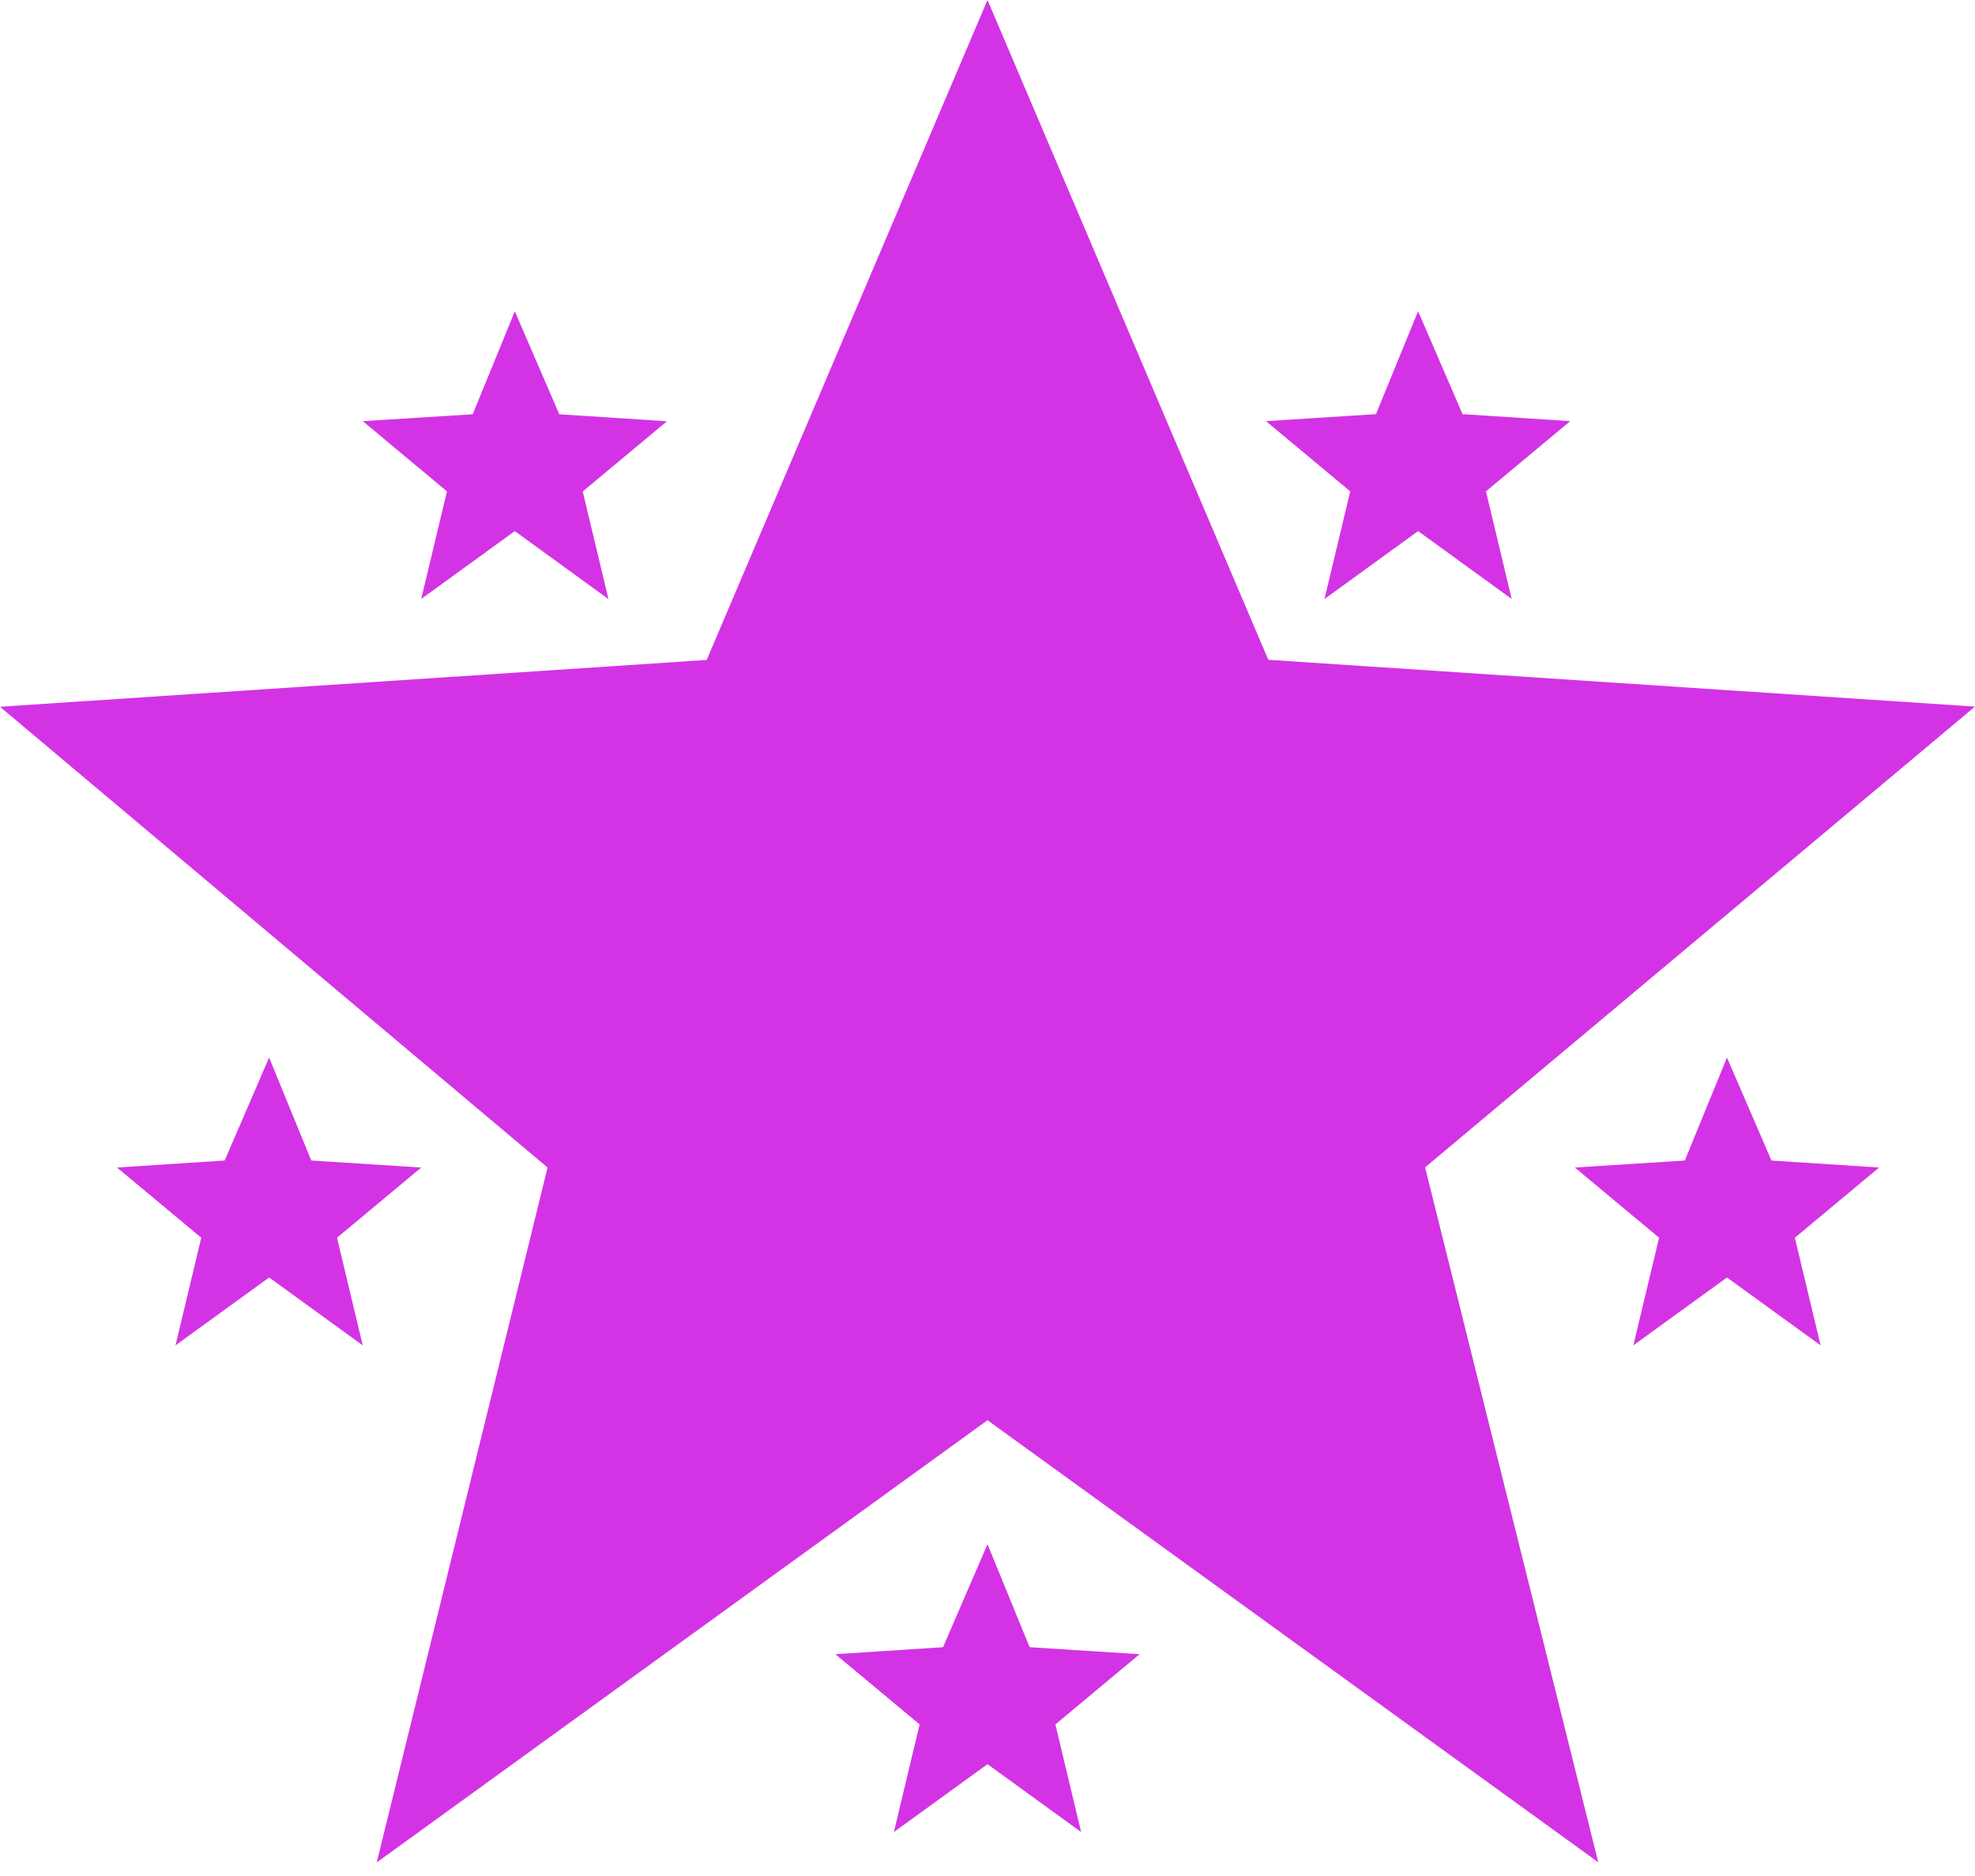 <svg width="60" height="57" viewBox="0 0 60 57" fill="none" xmlns="http://www.w3.org/2000/svg">
<g clip-path="url(#clip0_1407_49)">
<path d="M30 43.152L11.445 56.588L16.635 35.474L0 21.474L21.469 20.052L30 0L38.531 20.047L60 21.469L43.294 35.469L48.555 56.583L30 43.152Z" fill="#D333E5"/>
<path d="M30 30.573L27.156 32.635L27.938 29.365L25.379 27.232L28.649 27.019L30 23.962L31.28 27.019L34.621 27.232L32.062 29.365L32.844 32.635L30 30.573Z" fill="#D333E5"/>
<path d="M43.082 16.137L40.238 18.199L41.02 14.929L38.461 12.796L41.802 12.583L43.081 9.455L44.432 12.583L47.702 12.796L45.143 14.929L45.925 18.199L43.082 16.137Z" fill="#D333E5"/>
<path d="M52.465 38.815L49.621 40.877L50.403 37.607L47.844 35.474L51.185 35.261L52.465 32.133L53.816 35.261L57.086 35.474L54.527 37.607L55.309 40.877L52.465 38.815Z" fill="#D333E5"/>
<path d="M8.176 38.815L5.332 40.877L6.114 37.607L3.555 35.474L6.825 35.261L8.176 32.133L9.456 35.261L12.797 35.474L10.238 37.607L11.02 40.877L8.176 38.815Z" fill="#D333E5"/>
<path d="M15.64 16.137L12.796 18.199L13.579 14.929L11.02 12.796L14.361 12.587L15.64 9.459L16.991 12.587L20.262 12.8L17.703 14.933L18.485 18.203L15.64 16.137Z" fill="#D333E5"/>
<path d="M30 53.602L27.156 55.664L27.938 52.394L25.379 50.261L28.649 50.048L30 46.92L31.28 50.048L34.621 50.261L32.062 52.394L32.844 55.664L30 53.602Z" fill="#D333E5"/>
</g>
<defs>
<clipPath id="clip0_1407_49">
<rect width="60" height="56.588" fill="white"/>
</clipPath>
</defs>
</svg>
